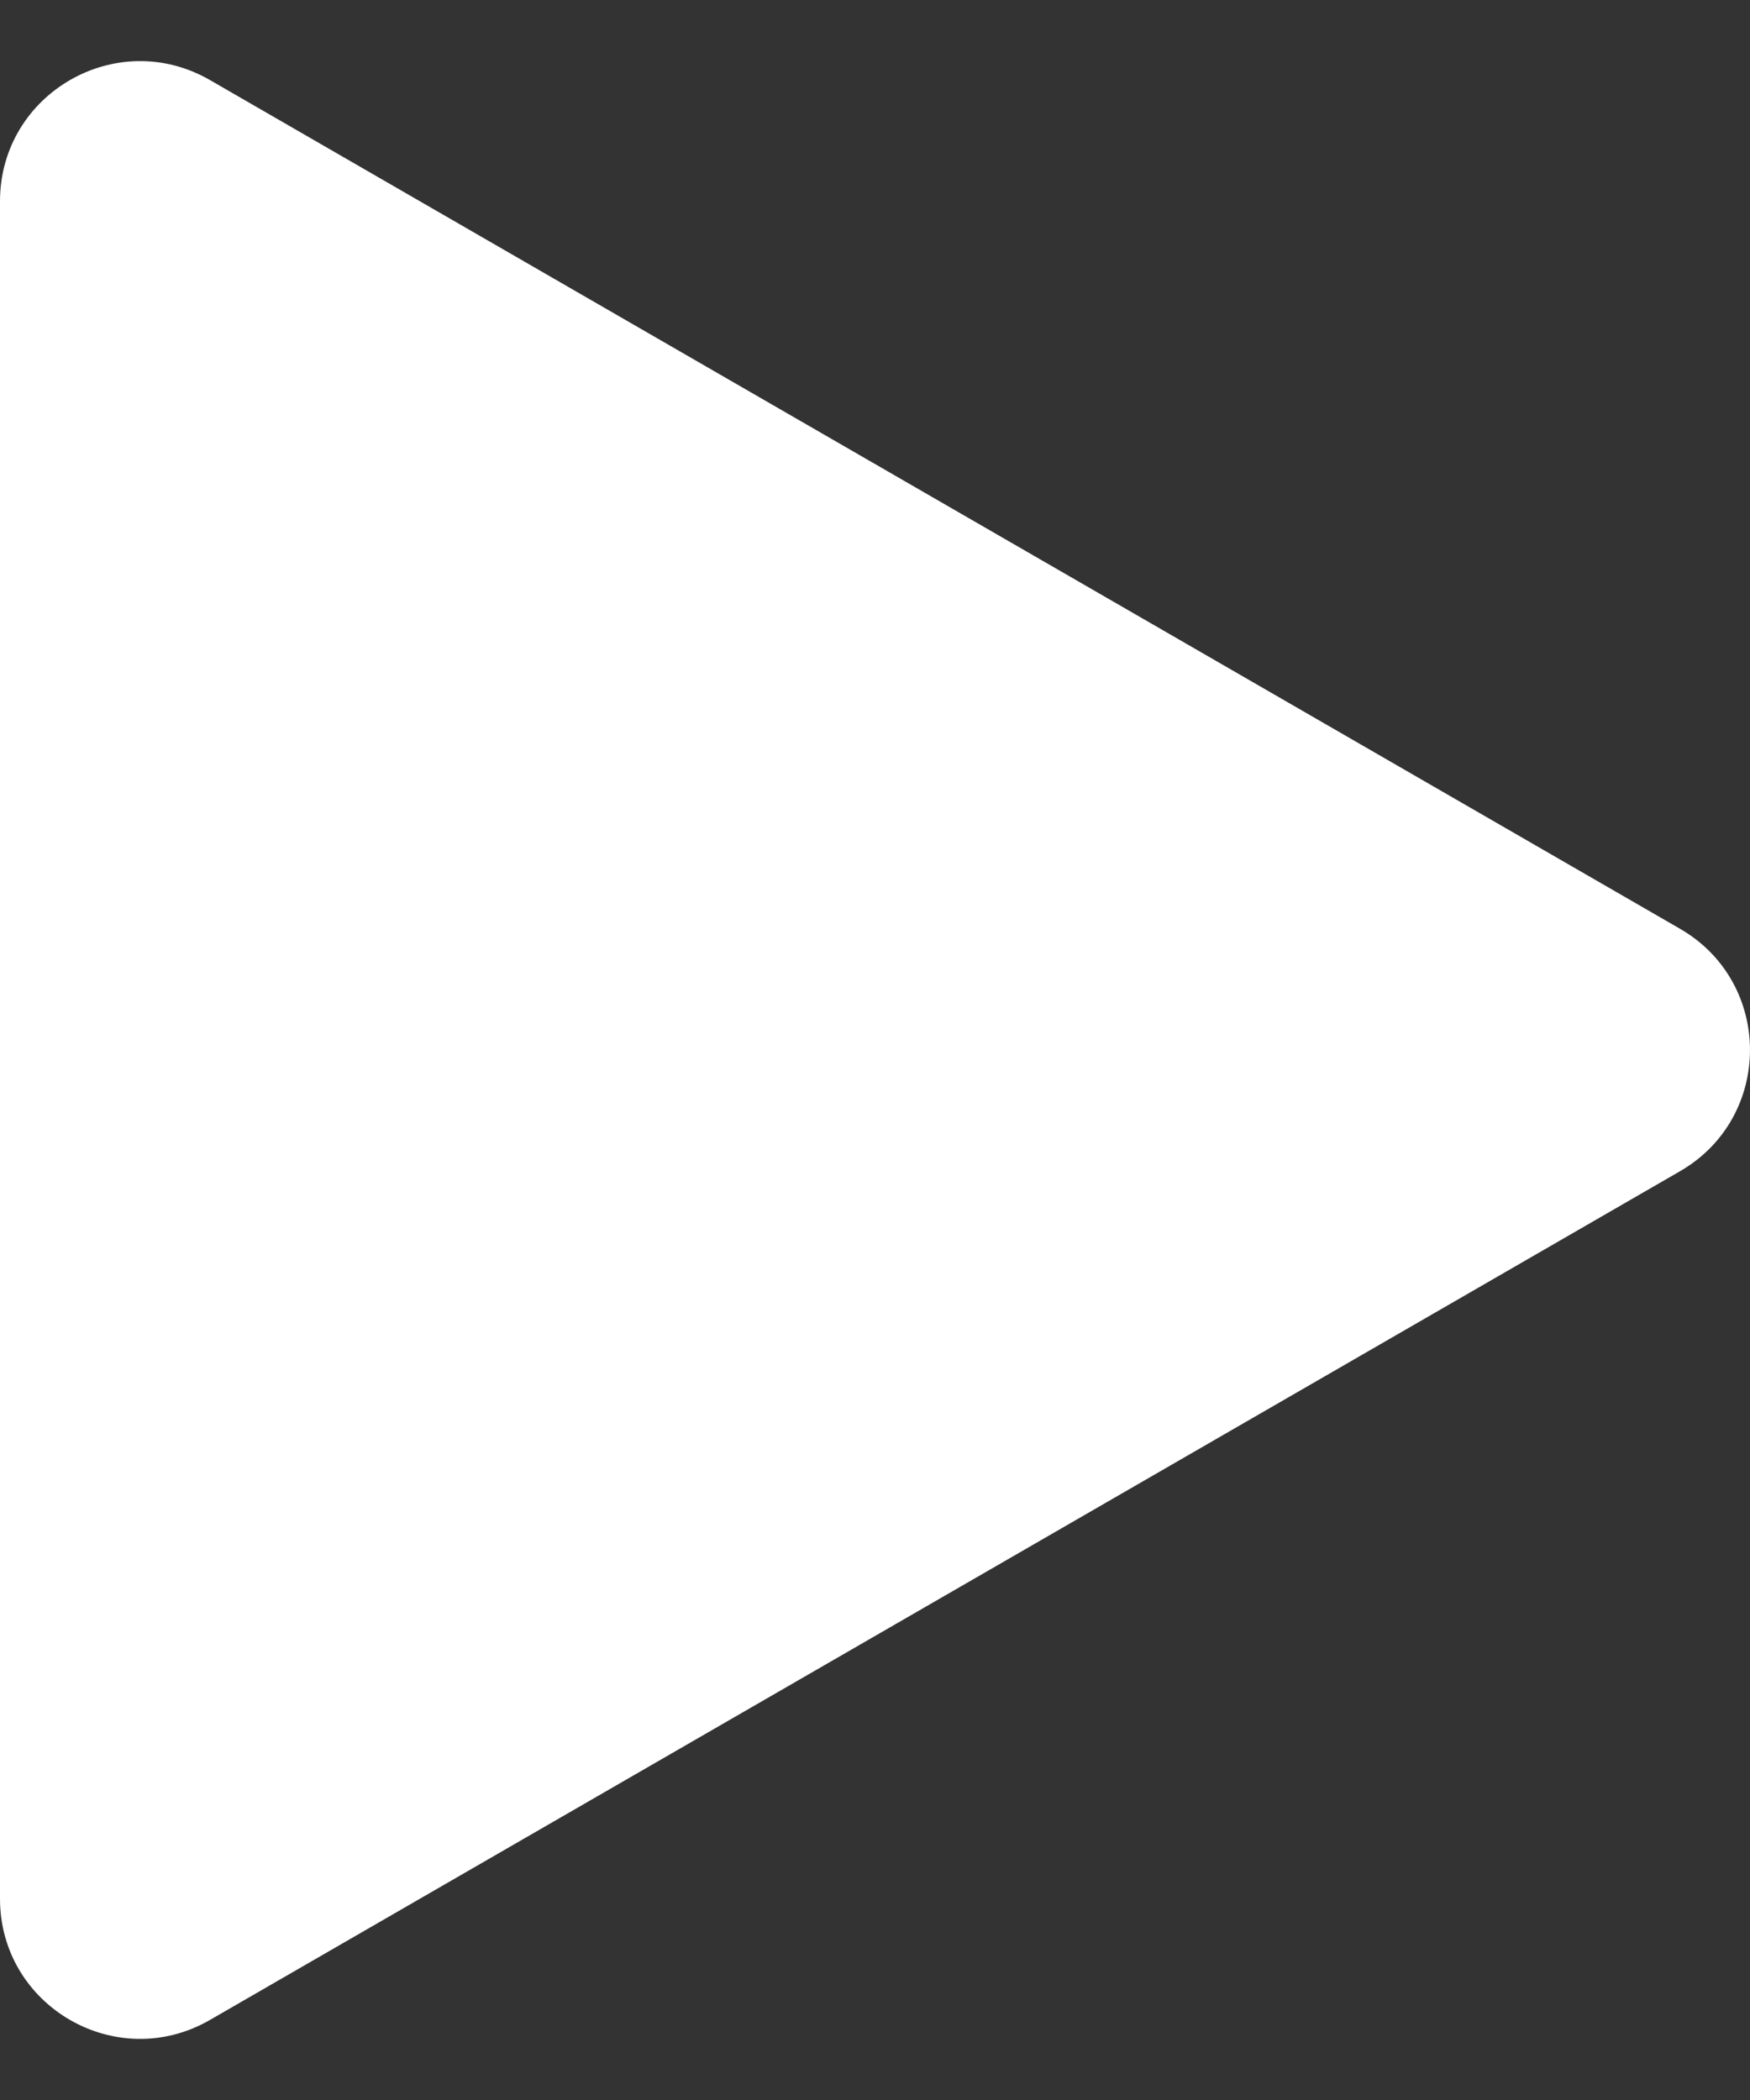 <svg width="25" height="30" viewBox="0 0 25 30" fill="none" xmlns="http://www.w3.org/2000/svg">
<rect x="0" y="0" width="25" height="30" fill="#333333" stroke="none"/>
<path d="M24 13.268C25.333 14.038 25.333 15.962 24 16.732L3 28.856C1.667 29.626 -1.38408e-06 28.664 -1.31678e-06 27.124L-2.56832e-07 2.876C-1.89534e-07 1.336 1.667 0.374 3 1.144L24 13.268Z" fill="white"/>
</svg>
